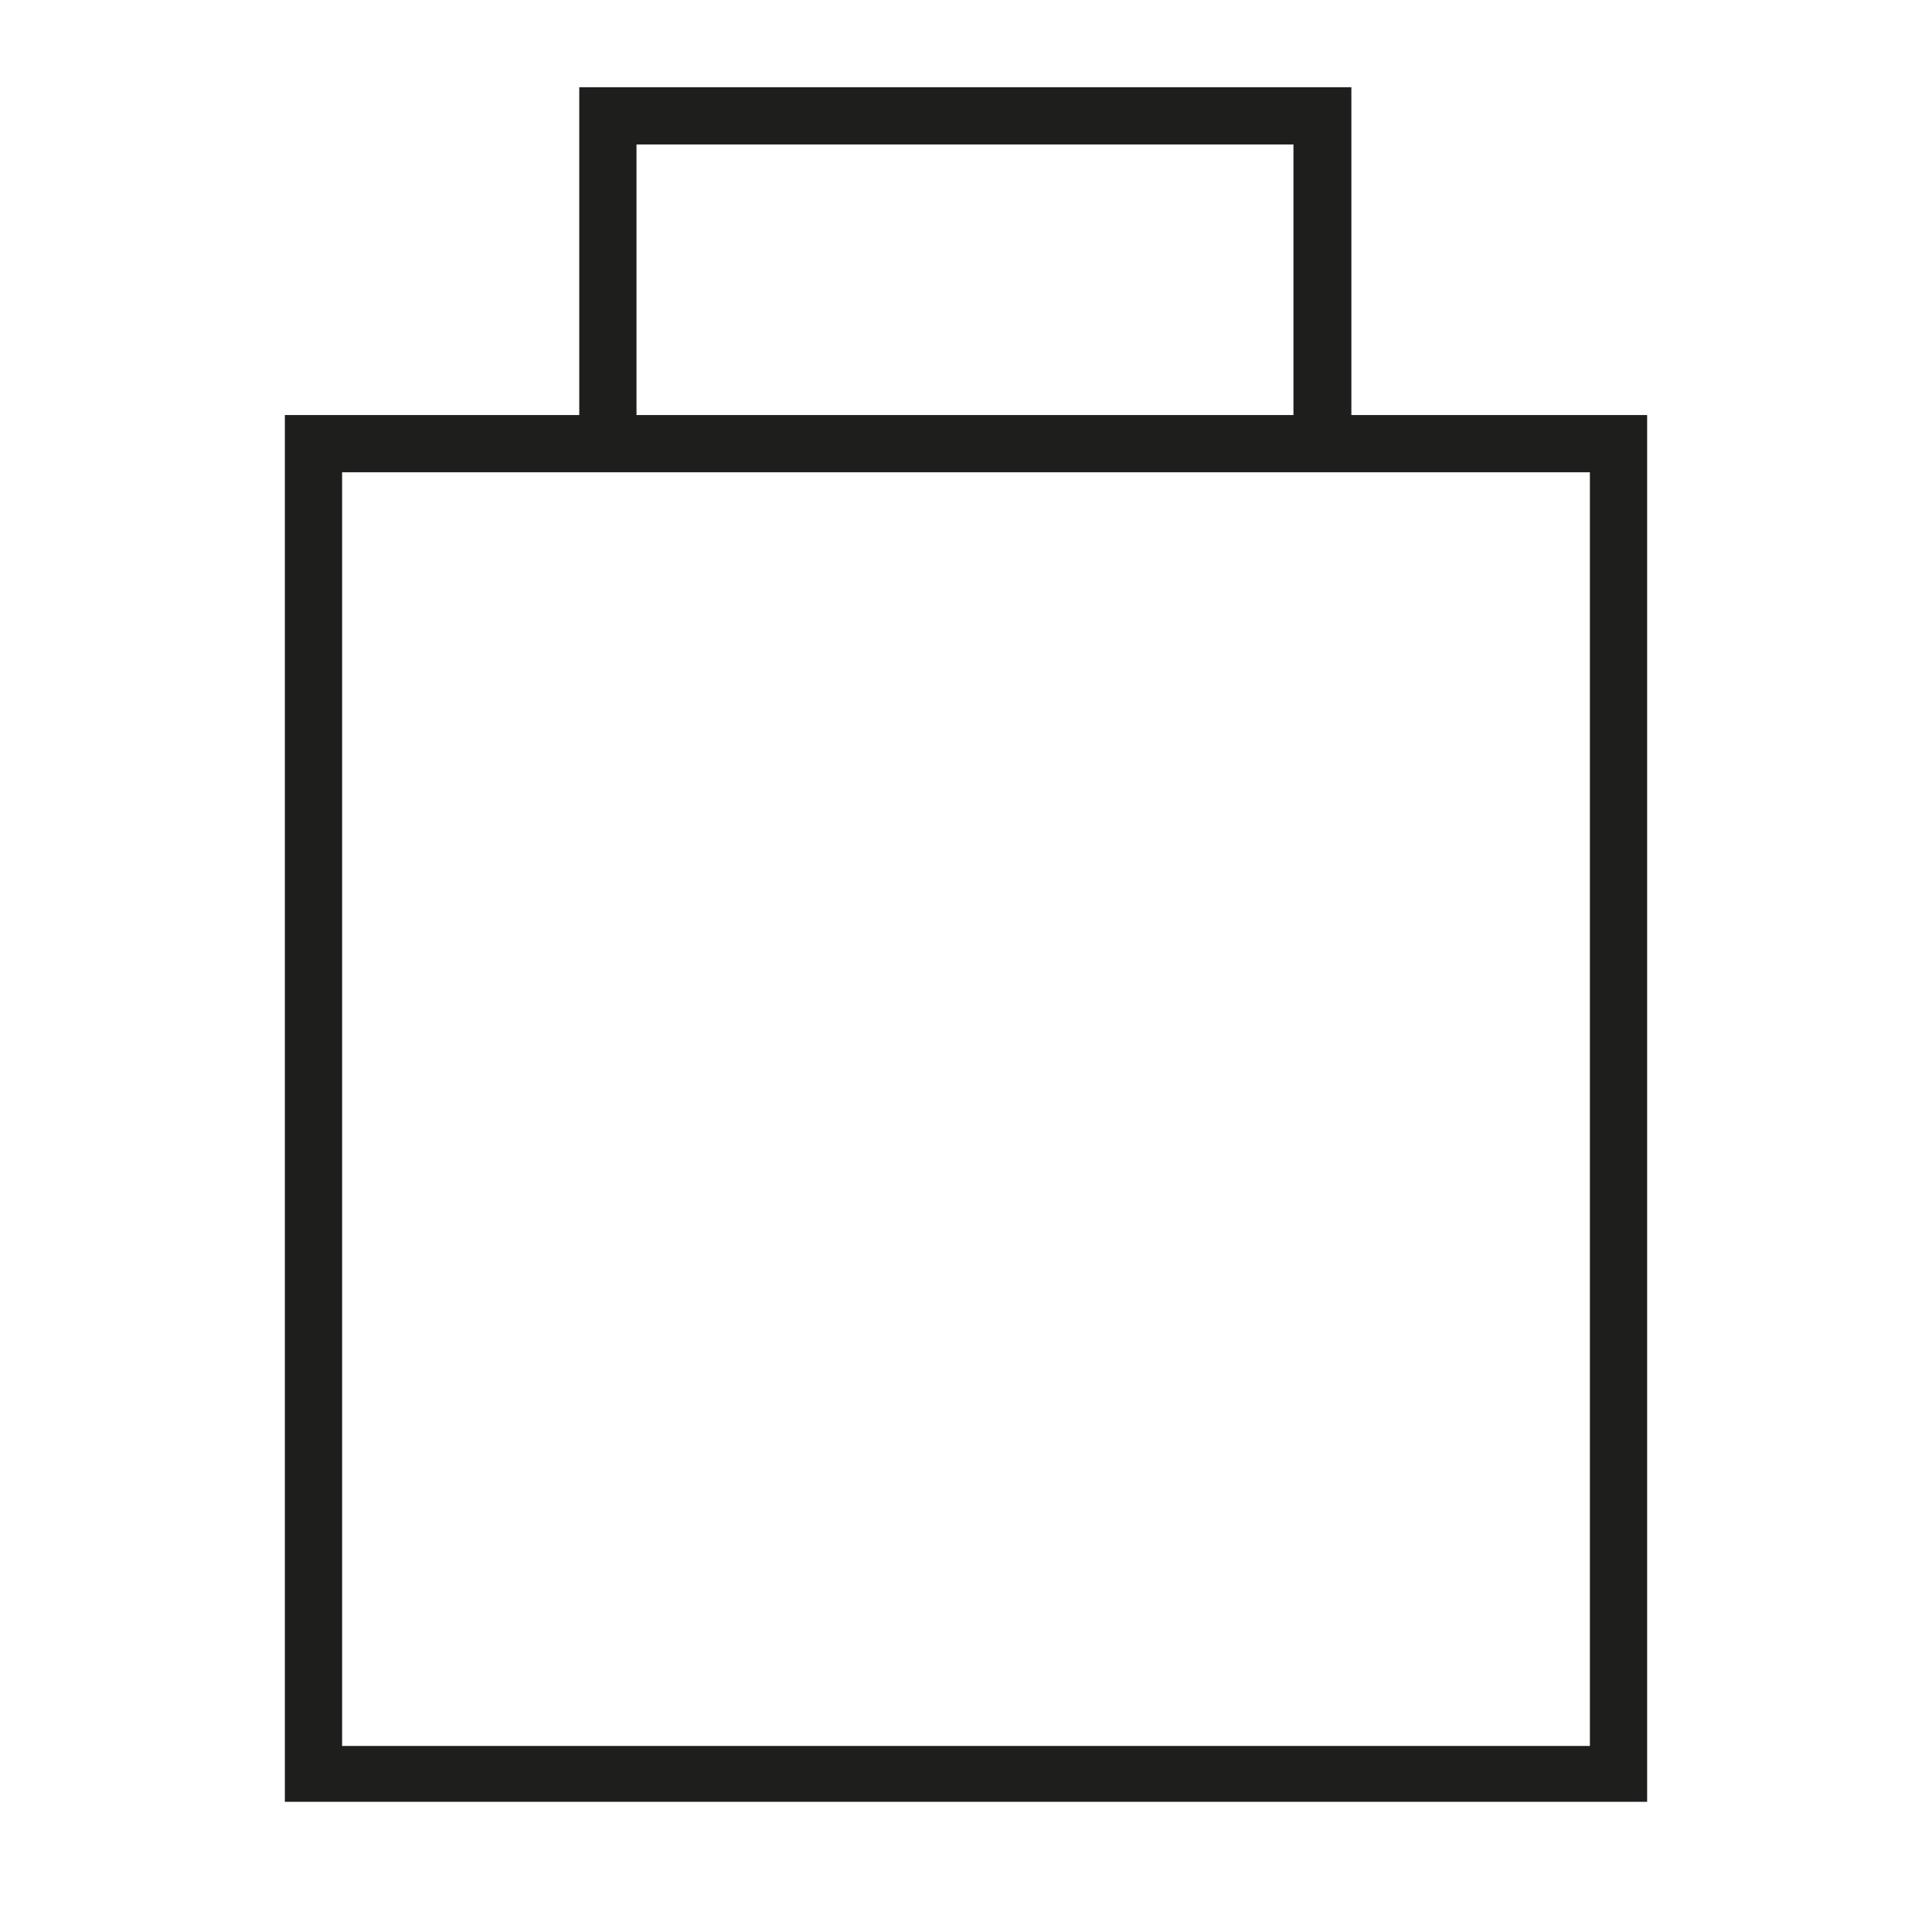 <?xml version="1.0" encoding="UTF-8"?> <svg xmlns="http://www.w3.org/2000/svg" xmlns:xlink="http://www.w3.org/1999/xlink" version="1.1" id="Layer_1" x="0px" y="0px" viewBox="0 0 28.35 28.35" style="enable-background:new 0 0 28.35 28.35;" xml:space="preserve"> <style type="text/css"> .st0{fill:#1E1E1C;} </style> <path class="st0" d="M19.83,6.09V1.28H8.5v4.81H4.18v20.35h19.99V6.09H19.83z M9.34,2.12h9.64v3.97H9.34V2.12z M23.31,25.62H5.02 V6.93h18.31v18.69H23.31z"></path> </svg> 